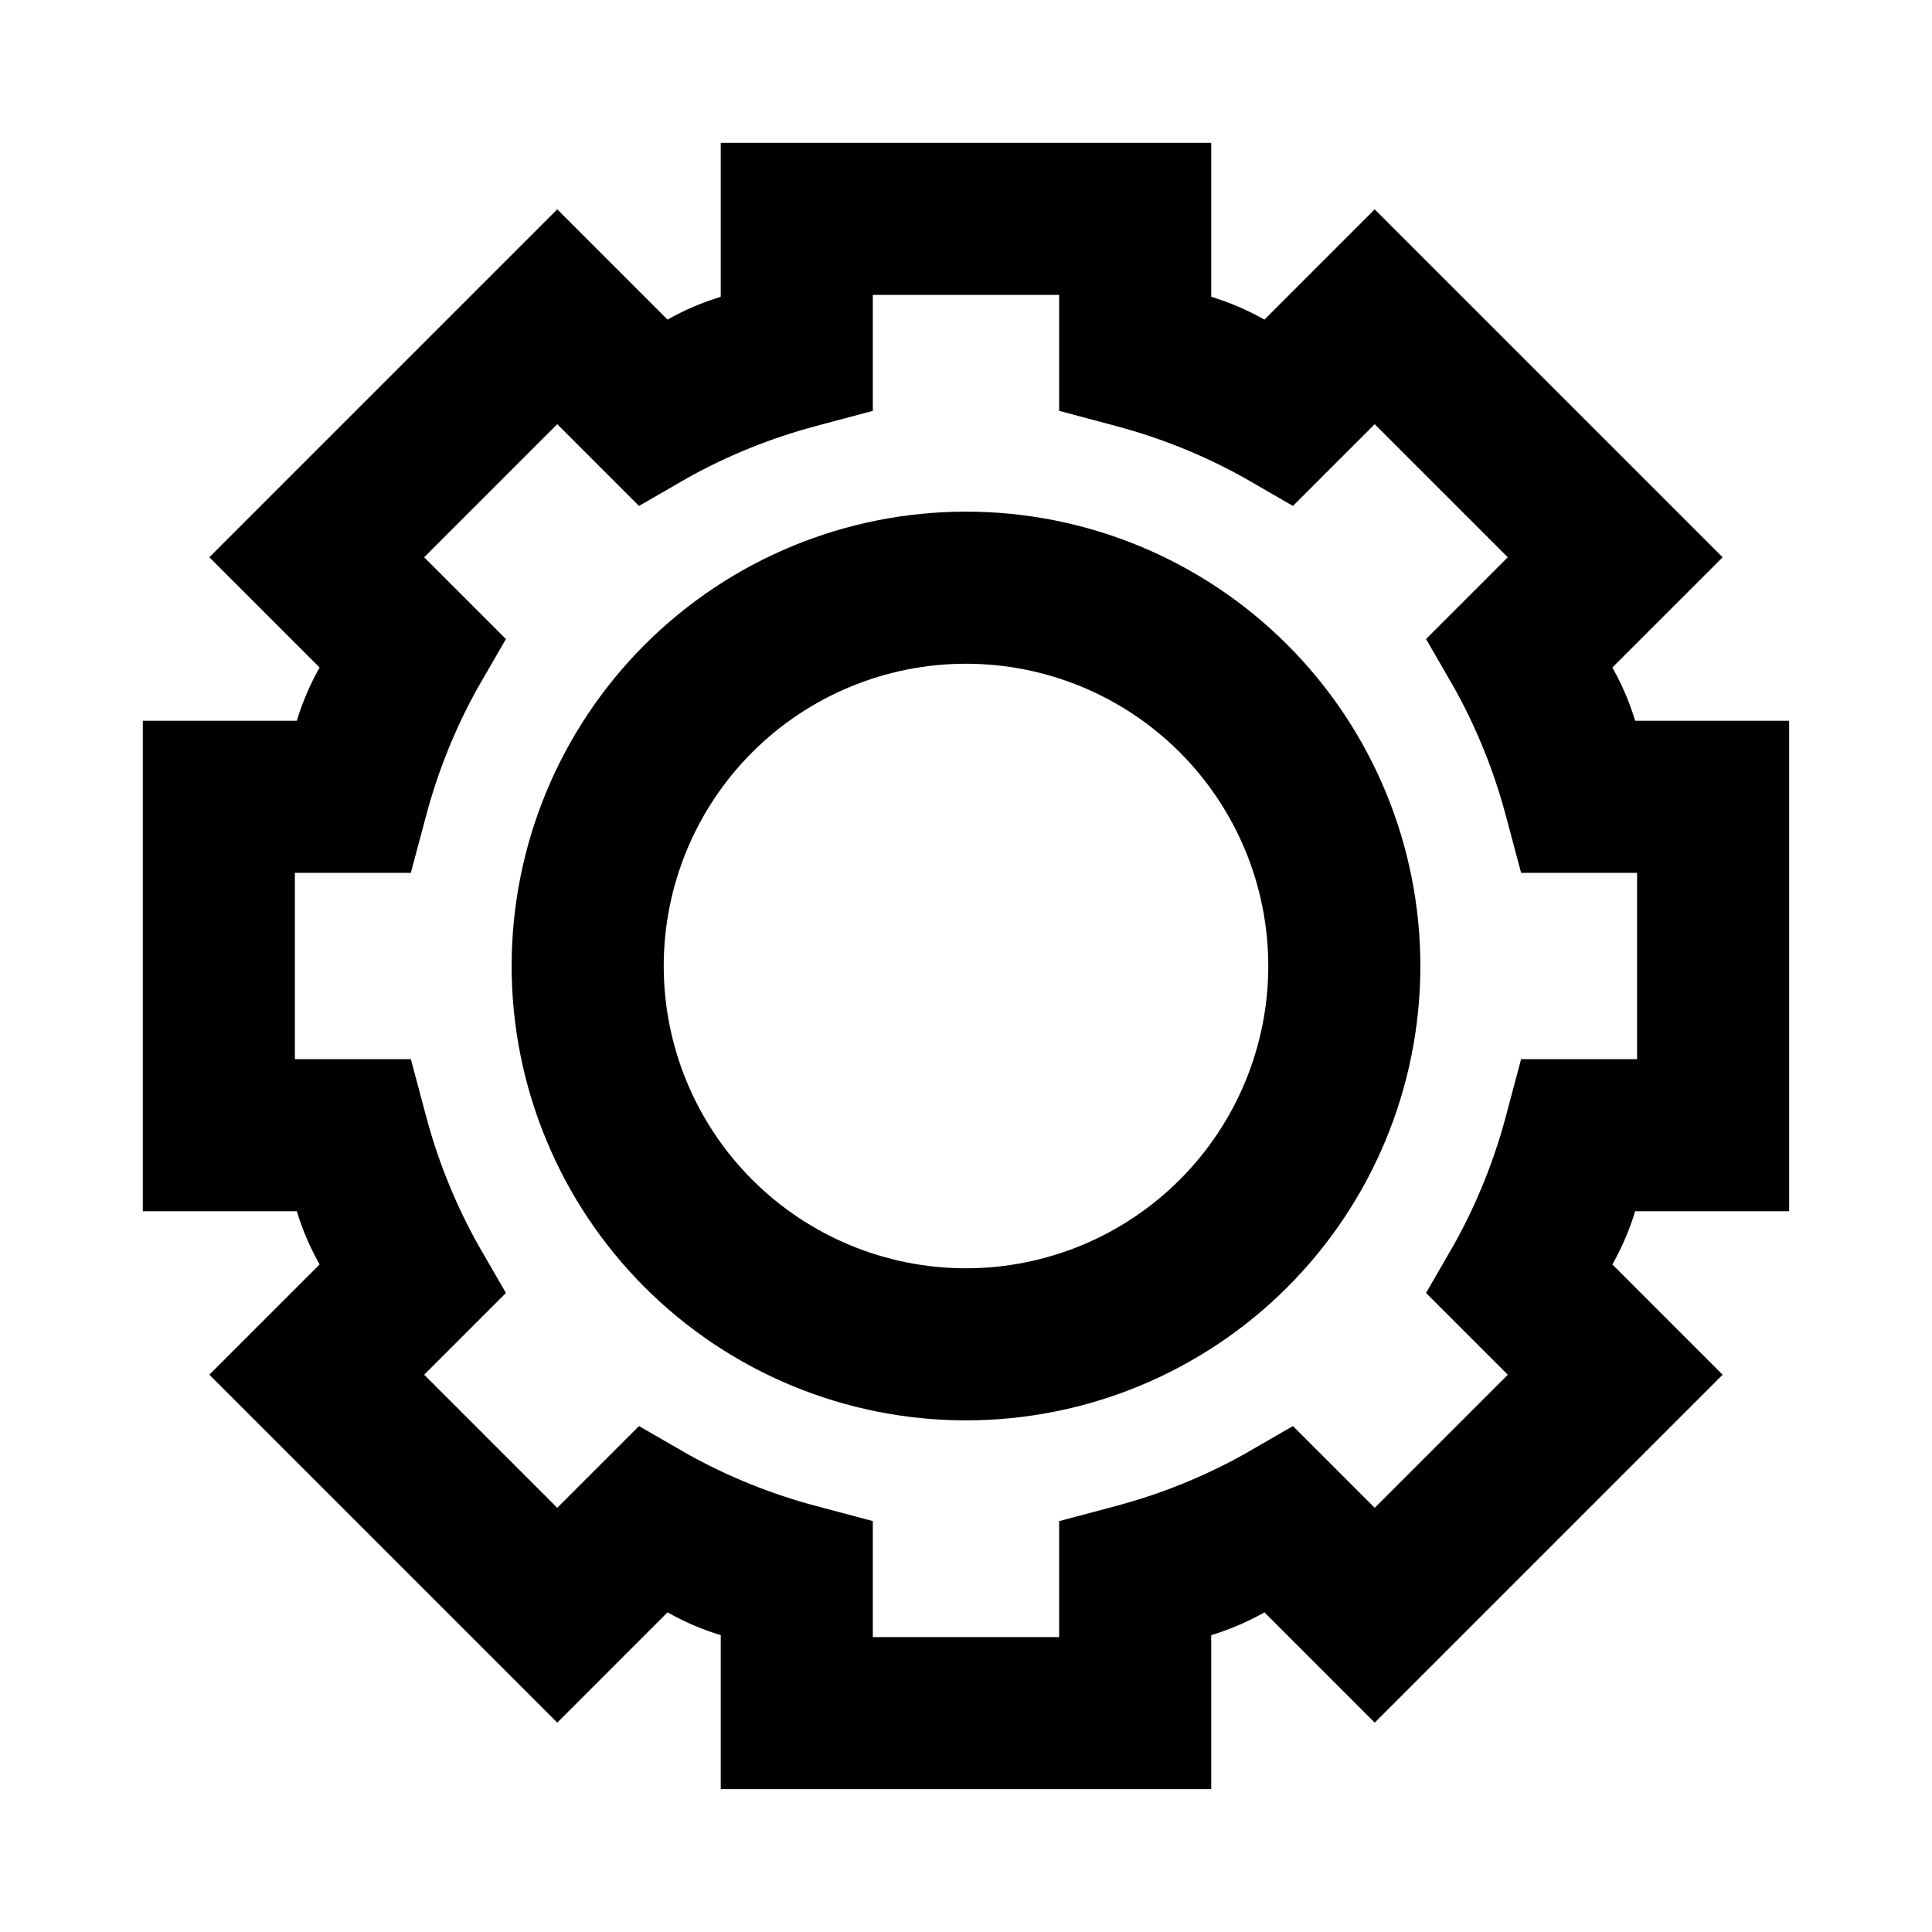 <?xml version="1.0" encoding="UTF-8"?>
<!-- The Best Svg Icon site in the world: iconSvg.co, Visit us! https://iconsvg.co -->
<svg fill="#000000" width="800px" height="800px" version="1.1" viewBox="144 144 512 512" xmlns="http://www.w3.org/2000/svg">
 <g>
  <path d="m571.29 320.9 29.223-29.223-92.199-92.199-29.219 29.223c-4.469-2.527-9.199-4.555-14.109-6.047v-40.809h-129.98v40.809c-4.91 1.492-9.641 3.519-14.105 6.047l-29.223-29.223-92.199 92.199 29.223 29.223c-2.527 4.465-4.555 9.195-6.047 14.105h-40.809v129.98h40.809c1.492 4.91 3.519 9.641 6.047 14.109l-29.223 29.223 92.199 92.195 29.223-29.223c4.465 2.527 9.195 4.555 14.105 6.047v40.809h129.98v-40.809c4.91-1.492 9.641-3.519 14.109-6.047l29.223 29.223 92.195-92.199-29.223-29.219c2.527-4.469 4.555-9.199 6.047-14.109h40.809v-129.98h-40.809c-1.492-4.91-3.519-9.641-6.047-14.105zm6.551 103.79-30.734-0.004-4.031 15.113 0.004 0.004c-3.133 11.766-7.699 23.105-13.605 33.754l-7.559 13.098 21.664 21.664-35.266 35.266-21.664-21.664-13.098 7.559c-10.648 5.906-21.988 10.473-33.754 13.605l-15.113 4.031v30.73h-49.375v-30.734l-15.113-4.031v0.004c-11.77-3.133-23.105-7.699-33.758-13.605l-13.098-7.559-21.664 21.664-35.266-35.266 21.664-21.664-7.559-13.098c-5.906-10.648-10.473-21.988-13.602-33.754l-4.031-15.113-30.734-0.004v-49.371h30.73l4.031-15.113h0.004c3.129-11.77 7.695-23.105 13.602-33.758l7.559-13.098-21.664-21.664 35.266-35.266 21.664 21.664 13.098-7.559c10.652-5.906 21.988-10.473 33.758-13.602l15.113-4.031v-30.734h49.375v30.73l15.113 4.031v0.004c11.766 3.129 23.105 7.695 33.754 13.602l13.098 7.559 21.664-21.664 35.266 35.266-21.664 21.664 7.559 13.098c5.906 10.652 10.473 21.988 13.605 33.758l4.031 15.113h30.73z"/>
  <path d="m400 279.59c-31.938 0-62.562 12.684-85.145 35.266s-35.266 53.207-35.266 85.145c0 31.934 12.684 62.559 35.266 85.141s53.207 35.27 85.145 35.27c31.934 0 62.559-12.688 85.141-35.27s35.27-53.207 35.27-85.141c0-31.938-12.688-62.562-35.27-85.145s-53.207-35.266-85.141-35.266zm0 200.52c-21.246 0-41.621-8.441-56.645-23.465-15.023-15.023-23.461-35.398-23.461-56.641 0-21.246 8.438-41.621 23.461-56.645 15.023-15.023 35.398-23.461 56.645-23.461 21.242 0 41.617 8.438 56.641 23.461 15.023 15.023 23.465 35.398 23.465 56.645 0 21.242-8.441 41.617-23.465 56.641s-35.398 23.465-56.641 23.465z"/>
 </g>
</svg>